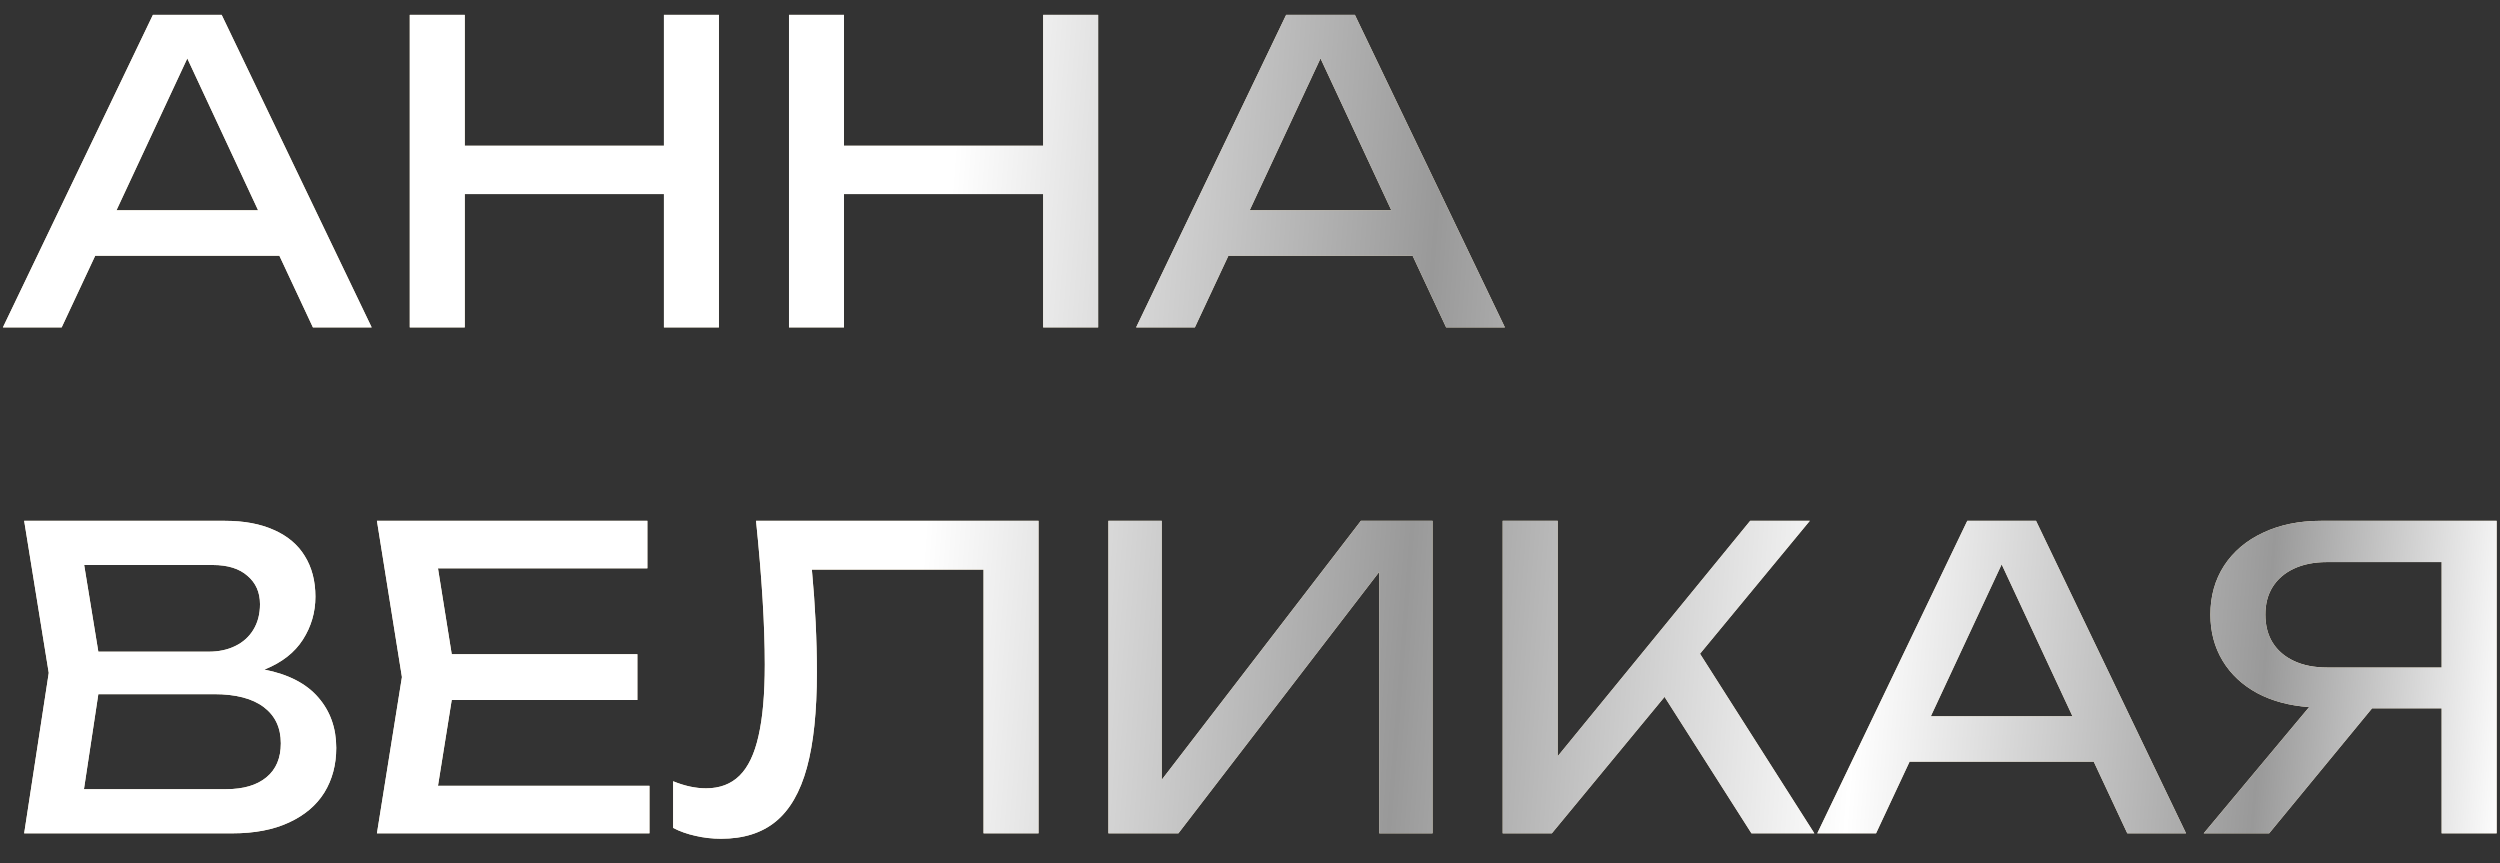 <?xml version="1.0" encoding="UTF-8"?> <svg xmlns="http://www.w3.org/2000/svg" width="84" height="29" viewBox="0 0 84 29" fill="none"><rect x="0" y="0" width="84" height="29" fill="#333333" stroke="none"/><path d="M12.488 11H10.514L9.387 8.592H3.199L2.072 11H0.098L5.138 0.5H7.448L12.488 11ZM6.293 1.963L3.913 7.066H8.673L6.293 1.963ZM22.308 4.896V0.5H24.156V11H22.308V6.52H15.616V11H13.768V0.5H15.616V4.896H22.308ZM35.05 4.896V0.5H36.898V11H35.05V6.52H28.358V11H26.51V0.5H28.358V4.896H35.05ZM50.564 11H48.59L47.463 8.592H41.275L40.148 11H38.174L43.214 0.5H45.524L50.564 11ZM44.369 1.963L41.989 7.066H46.749L44.369 1.963ZM8.883 22.498C9.69 22.657 10.295 22.969 10.696 23.436C11.097 23.898 11.298 24.463 11.298 25.13C11.298 25.695 11.165 26.194 10.899 26.628C10.633 27.057 10.236 27.393 9.709 27.636C9.186 27.879 8.554 28 7.812 28H0.812L1.638 22.61L0.812 17.5H7.56C8.204 17.5 8.752 17.603 9.205 17.808C9.662 18.009 10.008 18.3 10.241 18.683C10.479 19.066 10.598 19.521 10.598 20.048C10.598 20.571 10.458 21.051 10.178 21.49C9.898 21.929 9.466 22.265 8.883 22.498ZM8.736 20.3C8.736 19.903 8.596 19.586 8.316 19.348C8.041 19.105 7.653 18.984 7.154 18.984H2.828L3.304 21.896H7.014C7.35 21.896 7.646 21.833 7.903 21.707C8.164 21.581 8.367 21.399 8.512 21.161C8.661 20.918 8.736 20.631 8.736 20.3ZM7.602 26.516C8.181 26.516 8.631 26.383 8.953 26.117C9.275 25.851 9.436 25.471 9.436 24.976C9.436 24.453 9.245 24.047 8.862 23.758C8.479 23.469 7.924 23.324 7.196 23.324H3.304L2.821 26.516H7.602ZM15.178 23.52L14.716 26.404H21.822V28H12.665L13.505 22.75L12.665 17.5H21.752V19.096H14.716L15.178 21.98H21.416V23.52H15.178ZM34.895 17.5V28H33.047V19.138H27.279C27.391 20.342 27.447 21.495 27.447 22.596C27.447 23.912 27.335 24.978 27.111 25.795C26.887 26.612 26.539 27.214 26.068 27.601C25.597 27.988 24.983 28.182 24.227 28.182C23.933 28.182 23.646 28.149 23.366 28.084C23.091 28.023 22.841 27.935 22.617 27.818V26.25C23.004 26.409 23.373 26.488 23.723 26.488C24.185 26.488 24.561 26.346 24.85 26.061C25.139 25.776 25.352 25.331 25.487 24.724C25.627 24.113 25.697 23.315 25.697 22.33C25.697 21.014 25.599 19.404 25.403 17.5H34.895ZM39.034 26.201L45.726 17.5H48.134V28H46.342V19.215L39.594 28H37.242V17.5H39.034V26.201ZM57.12 21.966L60.962 28H58.849L55.929 23.415L52.142 28H50.49V17.5H52.339V25.41L58.806 17.5H60.809L57.12 21.966ZM73.451 28H71.477L70.35 25.592H64.162L63.035 28H61.061L66.101 17.5H68.411L73.451 28ZM67.256 18.963L64.876 24.066H69.636L67.256 18.963ZM83.887 17.5V28H82.039V23.8H79.701L76.243 28H74.045L77.587 23.758C76.924 23.711 76.343 23.555 75.844 23.289C75.344 23.018 74.957 22.657 74.682 22.204C74.406 21.747 74.269 21.229 74.269 20.65C74.269 20.029 74.423 19.481 74.731 19.005C75.043 18.529 75.48 18.16 76.04 17.899C76.604 17.633 77.251 17.5 77.979 17.5H83.887ZM82.039 22.428V18.886H78.189C77.764 18.886 77.395 18.958 77.083 19.103C76.77 19.248 76.53 19.453 76.362 19.719C76.198 19.98 76.117 20.291 76.117 20.65C76.117 21.014 76.198 21.329 76.362 21.595C76.53 21.861 76.77 22.066 77.083 22.211C77.395 22.356 77.764 22.428 78.189 22.428H82.039Z" fill="#F5E6C5"></path><path d="M12.488 11H10.514L9.387 8.592H3.199L2.072 11H0.098L5.138 0.5H7.448L12.488 11ZM6.293 1.963L3.913 7.066H8.673L6.293 1.963ZM22.308 4.896V0.5H24.156V11H22.308V6.52H15.616V11H13.768V0.5H15.616V4.896H22.308ZM35.05 4.896V0.5H36.898V11H35.05V6.52H28.358V11H26.51V0.5H28.358V4.896H35.05ZM50.564 11H48.59L47.463 8.592H41.275L40.148 11H38.174L43.214 0.5H45.524L50.564 11ZM44.369 1.963L41.989 7.066H46.749L44.369 1.963ZM8.883 22.498C9.69 22.657 10.295 22.969 10.696 23.436C11.097 23.898 11.298 24.463 11.298 25.13C11.298 25.695 11.165 26.194 10.899 26.628C10.633 27.057 10.236 27.393 9.709 27.636C9.186 27.879 8.554 28 7.812 28H0.812L1.638 22.61L0.812 17.5H7.56C8.204 17.5 8.752 17.603 9.205 17.808C9.662 18.009 10.008 18.3 10.241 18.683C10.479 19.066 10.598 19.521 10.598 20.048C10.598 20.571 10.458 21.051 10.178 21.49C9.898 21.929 9.466 22.265 8.883 22.498ZM8.736 20.3C8.736 19.903 8.596 19.586 8.316 19.348C8.041 19.105 7.653 18.984 7.154 18.984H2.828L3.304 21.896H7.014C7.35 21.896 7.646 21.833 7.903 21.707C8.164 21.581 8.367 21.399 8.512 21.161C8.661 20.918 8.736 20.631 8.736 20.3ZM7.602 26.516C8.181 26.516 8.631 26.383 8.953 26.117C9.275 25.851 9.436 25.471 9.436 24.976C9.436 24.453 9.245 24.047 8.862 23.758C8.479 23.469 7.924 23.324 7.196 23.324H3.304L2.821 26.516H7.602ZM15.178 23.52L14.716 26.404H21.822V28H12.665L13.505 22.75L12.665 17.5H21.752V19.096H14.716L15.178 21.98H21.416V23.52H15.178ZM34.895 17.5V28H33.047V19.138H27.279C27.391 20.342 27.447 21.495 27.447 22.596C27.447 23.912 27.335 24.978 27.111 25.795C26.887 26.612 26.539 27.214 26.068 27.601C25.597 27.988 24.983 28.182 24.227 28.182C23.933 28.182 23.646 28.149 23.366 28.084C23.091 28.023 22.841 27.935 22.617 27.818V26.25C23.004 26.409 23.373 26.488 23.723 26.488C24.185 26.488 24.561 26.346 24.85 26.061C25.139 25.776 25.352 25.331 25.487 24.724C25.627 24.113 25.697 23.315 25.697 22.33C25.697 21.014 25.599 19.404 25.403 17.5H34.895ZM39.034 26.201L45.726 17.5H48.134V28H46.342V19.215L39.594 28H37.242V17.5H39.034V26.201ZM57.12 21.966L60.962 28H58.849L55.929 23.415L52.142 28H50.49V17.5H52.339V25.41L58.806 17.5H60.809L57.12 21.966ZM73.451 28H71.477L70.35 25.592H64.162L63.035 28H61.061L66.101 17.5H68.411L73.451 28ZM67.256 18.963L64.876 24.066H69.636L67.256 18.963ZM83.887 17.5V28H82.039V23.8H79.701L76.243 28H74.045L77.587 23.758C76.924 23.711 76.343 23.555 75.844 23.289C75.344 23.018 74.957 22.657 74.682 22.204C74.406 21.747 74.269 21.229 74.269 20.65C74.269 20.029 74.423 19.481 74.731 19.005C75.043 18.529 75.48 18.16 76.04 17.899C76.604 17.633 77.251 17.5 77.979 17.5H83.887ZM82.039 22.428V18.886H78.189C77.764 18.886 77.395 18.958 77.083 19.103C76.77 19.248 76.53 19.453 76.362 19.719C76.198 19.98 76.117 20.291 76.117 20.65C76.117 21.014 76.198 21.329 76.362 21.595C76.53 21.861 76.77 22.066 77.083 22.211C77.395 22.356 77.764 22.428 78.189 22.428H82.039Z" fill="url(#paint0_linear_856_13457)"></path><defs><linearGradient id="paint0_linear_856_13457" x1="18.842" y1="-35.842" x2="111.861" y2="-28.652" gradientUnits="userSpaceOnUse"><stop offset="0.175" stop-color="white"></stop><stop offset="0.35" stop-color="#999999"></stop><stop offset="0.514" stop-color="white"></stop><stop offset="0.66" stop-color="#999999"></stop><stop offset="0.75" stop-color="white"></stop></linearGradient></defs></svg> 